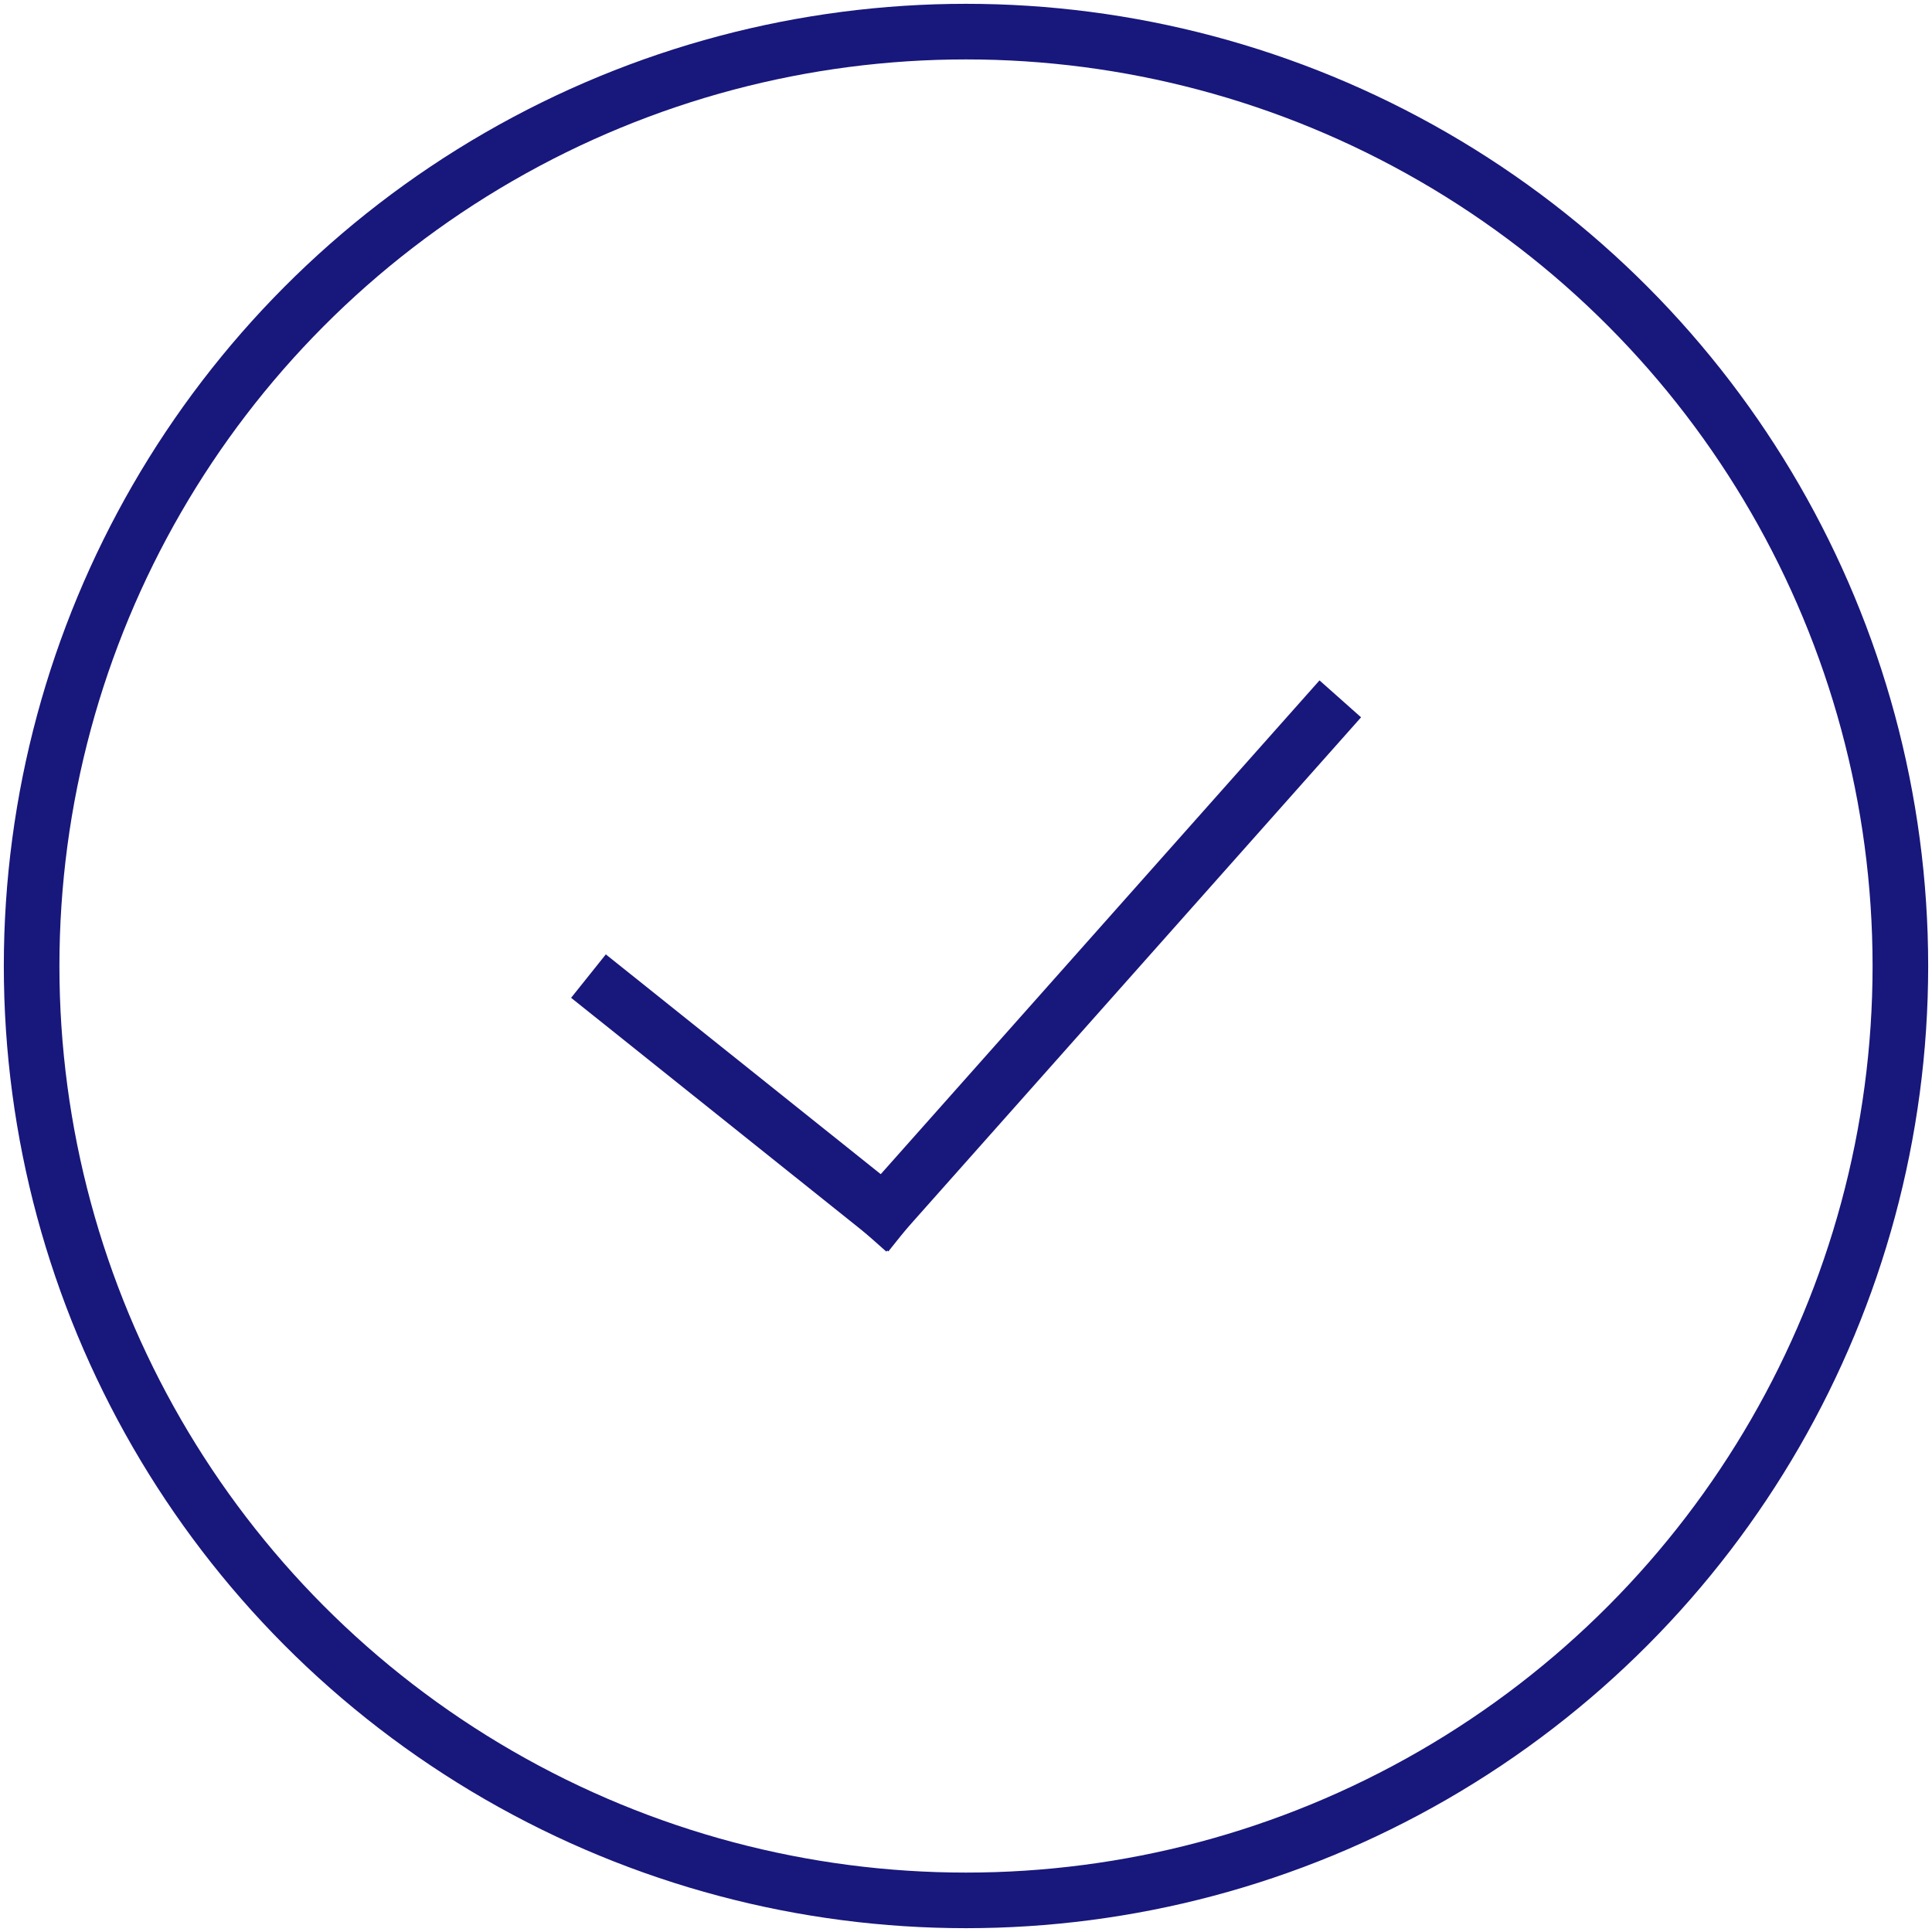 <?xml version="1.0" encoding="UTF-8"?>
<svg id="Layer_1" xmlns="http://www.w3.org/2000/svg" version="1.1" viewBox="0 0 556 556">
  <!-- Generator: Adobe Illustrator 29.5.1, SVG Export Plug-In . SVG Version: 2.1.0 Build 141)  -->
  <defs>
    <style>
      .st0 {
        fill: none;
        stroke: #18177c;
        stroke-linecap: square;
        stroke-linejoin: bevel;
        stroke-width: 16px;
      }
    </style>
  </defs>
  <circle class="st0" cx="278" cy="278" r="268.9"/>
  <g>
    <line class="st0" x1="380.4" y1="207.1" x2="254.4" y2="348.9"/>
    <line class="st0" x1="175.6" y1="285.9" x2="254.4" y2="348.9"/>
  </g>
</svg>